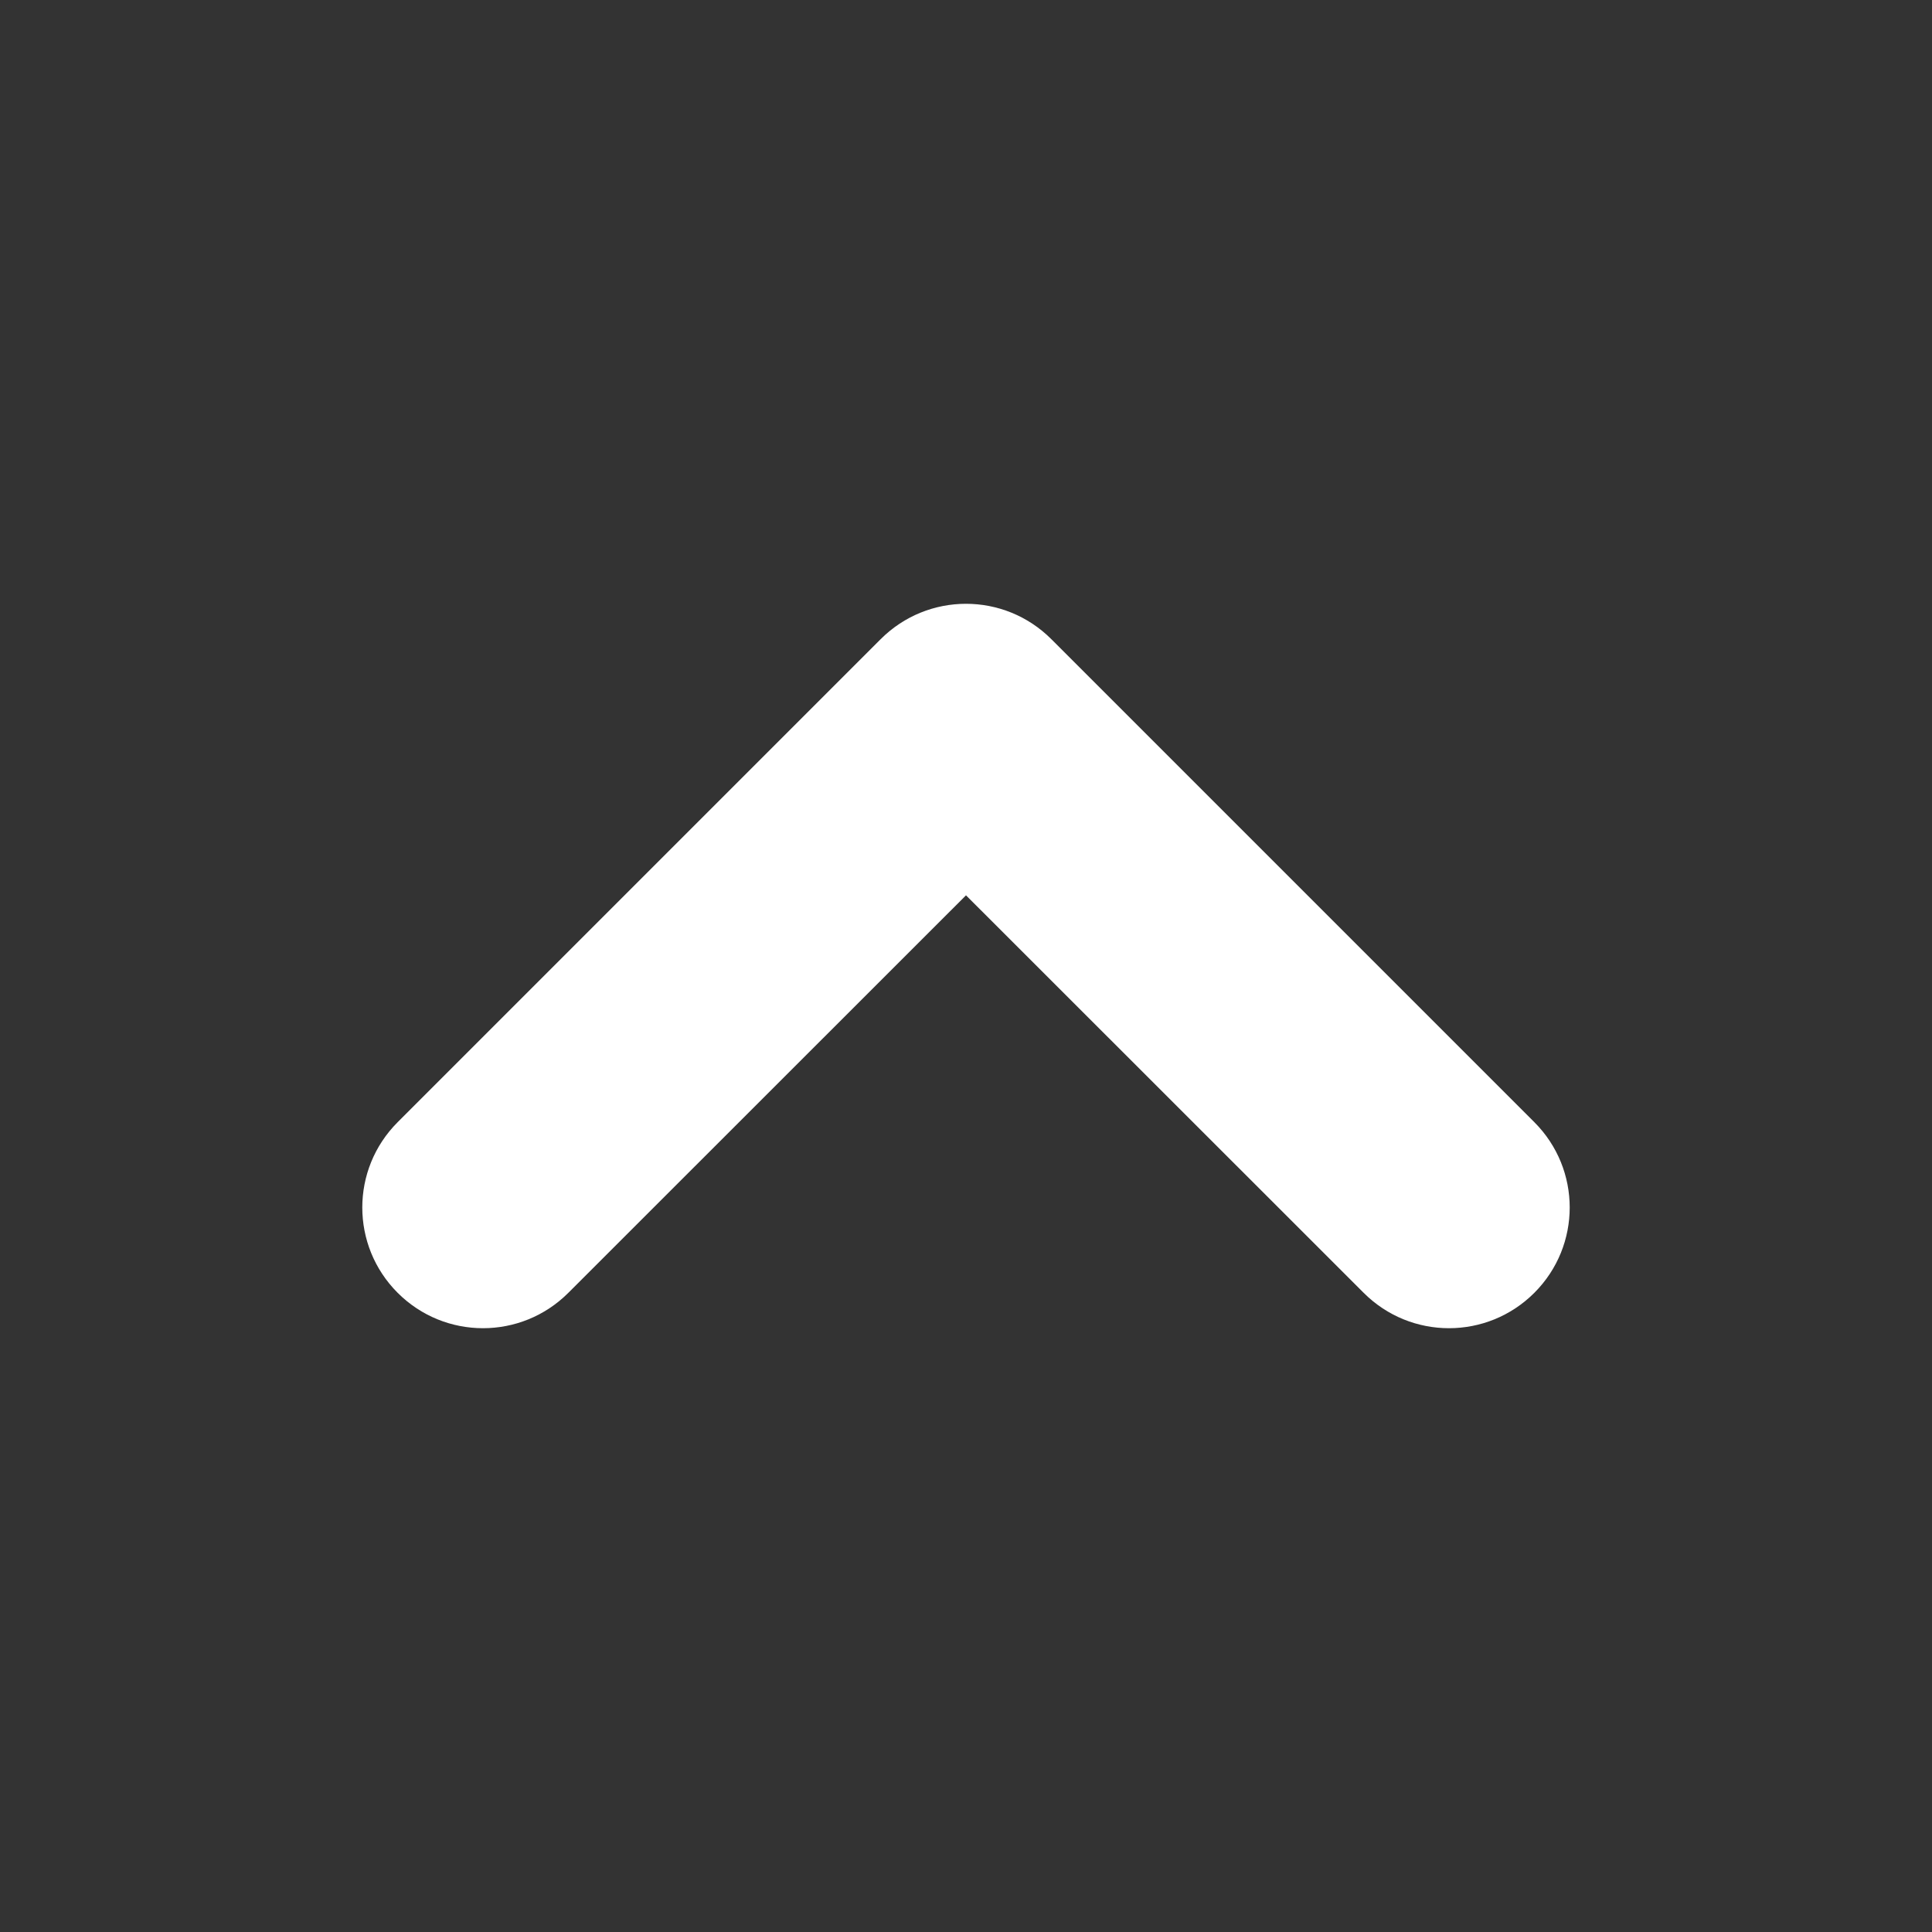 <svg width="12" height="12" viewBox="0 0 12 12" fill="none" xmlns="http://www.w3.org/2000/svg">
<rect x="0" y="0" width="12" height="12" fill="#333333" stroke="none"/>
<path fill-rule="evenodd" clip-rule="evenodd" d="M2.47 8.03C2.177 7.737 2.177 7.263 2.47 6.97L5.47 3.97C5.763 3.677 6.237 3.677 6.53 3.97L9.53 6.97C9.823 7.263 9.823 7.737 9.53 8.03C9.237 8.323 8.763 8.323 8.47 8.03L6 5.561L3.53 8.03C3.237 8.323 2.763 8.323 2.47 8.03Z" fill="white"/>
</svg>

